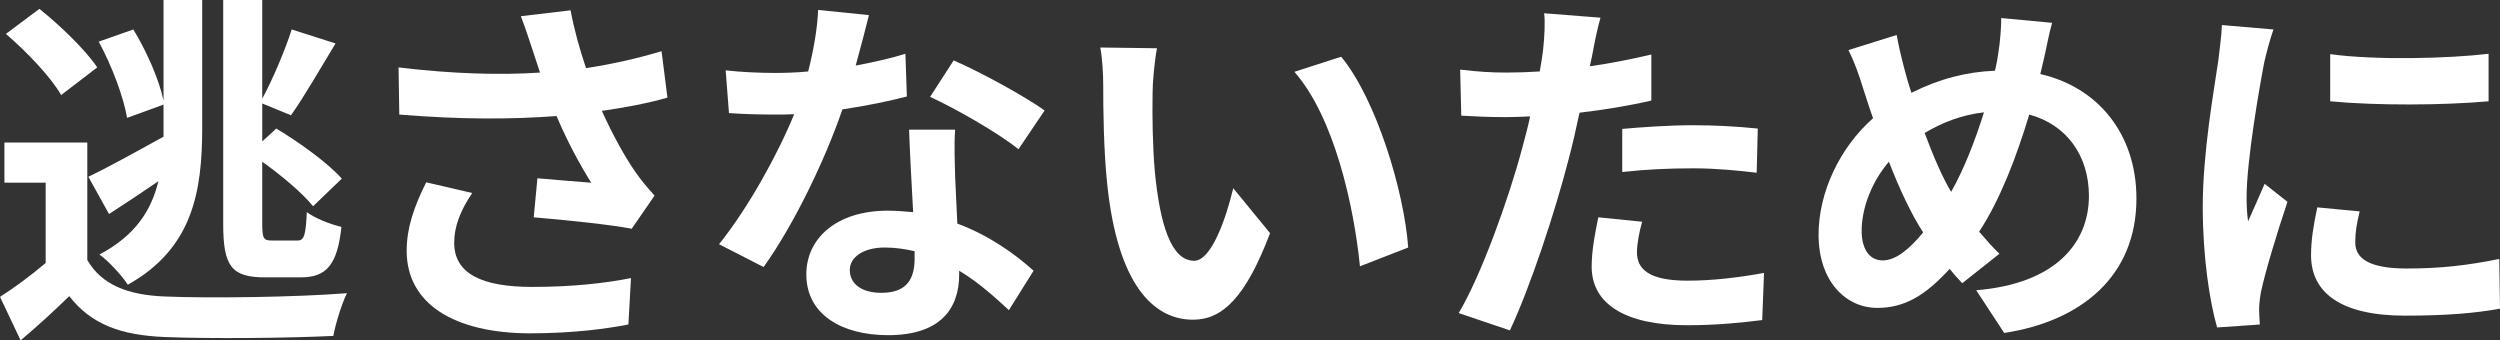 <?xml version="1.0" encoding="UTF-8"?>
<svg id="_レイヤー_2" data-name="レイヤー 2" xmlns="http://www.w3.org/2000/svg" width="361.559" height="49.22" viewBox="0 0 361.559 49.22">
  <rect x="0" y="0" width="361.559" height="49.22" fill="#333333" stroke="none"/>
  <defs>
    <style>
      .cls-1 {
        fill: #fff;
        stroke-width: 0px;
      }
    </style>
  </defs>
  <g id="_レイヤー_2-2" data-name="レイヤー 2">
    <g>
      <path class="cls-1" d="M12.625,37.608c2.077,3.569,5.806,5.061,11.239,5.273,6.393.266,18.964.107,26.314-.479-.746,1.491-1.651,4.421-1.971,6.179-6.605.32-17.898.426-24.396.16-6.34-.266-10.601-1.811-13.797-5.913-2.131,2.077-4.314,4.102-7.031,6.392l-2.983-6.286c2.077-1.332,4.475-3.089,6.605-4.901v-11.613H.64v-5.806h11.985v16.993ZM8.843,13.743C7.352,11.133,3.835,7.458.853,4.901L5.7,1.279c2.982,2.397,6.658,5.913,8.362,8.47l-5.22,3.995ZM18.378,17.046c-.479-2.93-2.185-7.511-4.102-11.026l5.007-1.758c1.918,3.143,3.729,7.245,4.368,10.281V0h5.593v18.431c0,9.216-1.331,17.472-10.76,22.746-.853-1.332-2.823-3.462-4.102-4.368,5.22-2.77,7.511-6.392,8.522-10.6-2.396,1.651-4.9,3.302-7.138,4.741l-2.983-5.38c2.771-1.332,6.818-3.569,10.867-5.806v-4.634l-5.273,1.917ZM38.3,40.111c-4.847,0-6.019-1.651-6.019-7.724V0h5.646v14.276c1.599-2.983,3.303-7.031,4.262-10.015l6.339,2.024c-2.237,3.675-4.581,7.777-6.445,10.387l-4.155-1.705v5.487l2.024-1.864c3.303,1.971,7.511,5.007,9.481,7.244l-4.154,3.995c-1.491-1.864-4.528-4.421-7.352-6.445v9.002c0,2.131.214,2.397,1.386,2.397h3.729c.959,0,1.172-.799,1.332-4.102,1.225.906,3.408,1.758,5.007,2.131-.586,5.433-2.131,7.298-5.859,7.298h-5.221Z"/>
      <path class="cls-1" d="M75.327,2.344l7.191-.852c.532,2.823,1.331,5.7,2.237,8.363,3.835-.586,7.563-1.438,10.92-2.45l.852,6.712c-2.716.799-6.125,1.438-9.481,1.918,1.545,3.462,3.409,6.765,4.741,8.683.905,1.332,1.917,2.504,2.876,3.569l-3.303,4.794c-2.982-.586-9.694-1.279-14.169-1.651l.532-5.646c2.61.213,6.126.533,7.777.639-1.598-2.557-3.516-6.073-5.007-9.642-6.339.479-13.637.533-22.746-.213l-.106-6.818c7.99.959,14.809,1.119,20.455.746-.426-1.225-.745-2.344-1.065-3.249-.426-1.225-1.012-3.143-1.704-4.901ZM65.686,35.104c0,4.475,3.995,6.392,11.293,6.392,5.806,0,10.493-.532,14.275-1.278l-.373,6.712c-3.036.586-7.83,1.278-14.329,1.278-10.866-.053-17.738-4.261-17.738-11.932,0-3.249,1.013-6.286,2.823-9.908l6.659,1.545c-1.705,2.503-2.61,4.847-2.61,7.191Z"/>
      <path class="cls-1" d="M123.751,9.482c2.61-.479,5.114-1.065,7.191-1.705l.213,6.179c-2.45.639-5.753,1.332-9.321,1.865-2.558,7.458-7.085,16.78-11.399,22.799l-6.445-3.302c4.208-5.22,8.522-13.051,10.866-18.804-.959.053-1.864.053-2.77.053-2.185,0-4.368-.053-6.659-.213l-.479-6.179c2.291.266,5.114.373,7.085.373,1.599,0,3.196-.053,4.848-.213.746-2.93,1.332-6.126,1.438-8.896l7.351.746c-.426,1.705-1.118,4.421-1.918,7.298ZM138.134,25.569c.054,1.545.213,4.102.319,6.765,4.581,1.705,8.311,4.368,11.027,6.818l-3.569,5.7c-1.864-1.705-4.262-3.942-7.191-5.7v.533c0,4.954-2.717,8.789-10.28,8.789-6.605,0-11.826-2.93-11.826-8.789,0-5.22,4.368-9.215,11.772-9.215,1.278,0,2.45.106,3.676.213-.213-3.942-.479-8.683-.586-11.932h6.658c-.16,2.237-.053,4.475,0,6.818ZM127.48,42.348c3.675,0,4.794-2.024,4.794-4.954v-1.065c-1.385-.32-2.823-.533-4.314-.533-3.09,0-5.061,1.385-5.061,3.25,0,1.971,1.651,3.302,4.581,3.302ZM134.512,14.01l3.409-5.274c3.835,1.651,10.44,5.274,13.157,7.245l-3.782,5.593c-3.09-2.45-9.162-5.913-12.784-7.564Z"/>
      <path class="cls-1" d="M166.691,13.477c-.054,3.462,0,7.458.319,11.293.746,7.671,2.344,12.944,5.699,12.944,2.504,0,4.635-6.232,5.646-10.494l5.327,6.499c-3.516,9.269-6.871,12.518-11.133,12.518-5.859,0-10.92-5.273-12.412-19.55-.532-4.901-.586-11.133-.586-14.382,0-1.492-.106-3.782-.426-5.433l8.203.106c-.373,1.918-.639,5.007-.639,6.499ZM203.659,35.796l-6.978,2.717c-.853-8.576-3.676-21.521-9.482-28.126l6.766-2.184c5.061,6.126,9.108,19.443,9.694,27.593Z"/>
      <path class="cls-1" d="M230.353,7.564c-.106.586-.267,1.278-.427,2.024,2.983-.426,5.967-1.012,8.896-1.705v6.659c-3.196.746-6.818,1.332-10.388,1.758-.479,2.291-1.012,4.634-1.598,6.818-1.918,7.458-5.487,18.324-8.47,24.663l-7.404-2.504c3.195-5.327,7.244-16.513,9.215-23.971.373-1.438.799-2.93,1.119-4.474-1.226.053-2.397.106-3.516.106-2.558,0-4.581-.106-6.446-.213l-.159-6.658c2.717.32,4.527.426,6.712.426,1.545,0,3.143-.053,4.794-.16.213-1.172.373-2.184.479-3.036.213-1.971.319-4.155.16-5.38l8.149.639c-.426,1.438-.905,3.835-1.118,5.007ZM236.744,36.489c0,2.344,1.599,4.102,7.298,4.102,3.569,0,7.245-.426,11.08-1.119l-.267,6.818c-2.982.373-6.605.746-10.866.746-8.949,0-13.797-3.09-13.797-8.47,0-2.45.533-5.007.959-7.138l6.339.639c-.426,1.492-.746,3.25-.746,4.421ZM244.841,18.111c3.037,0,6.232.16,9.376.479l-.16,6.392c-2.663-.32-5.913-.639-9.162-.639-3.622,0-6.925.16-10.281.533v-6.232c2.983-.266,6.818-.533,10.228-.533Z"/>
      <path class="cls-1" d="M295.555,8.683c-.16.692-.32,1.332-.479,2.024,8.363,1.918,13.902,8.683,13.902,18.005,0,11.293-8.043,17.739-19.123,19.443l-4.048-6.179c11.665-.959,16.3-6.978,16.3-13.637,0-5.913-3.303-10.334-8.63-11.772-1.864,6.179-4.208,12.305-7.244,16.939.959,1.119,1.918,2.237,2.93,3.196l-5.38,4.261c-.64-.693-1.278-1.385-1.812-2.078-3.568,3.889-6.552,5.646-10.493,5.646-4.422,0-8.47-3.729-8.47-10.6,0-6.073,3.036-12.571,7.883-16.833-.532-1.438-.958-2.877-1.438-4.315-.586-1.917-1.172-3.622-2.131-5.54l6.978-2.184c.32,1.758.746,3.516,1.173,5.114.266,1.012.586,2.131.958,3.25,4.049-2.024,7.99-3.036,12.092-3.196.214-.906.373-1.758.479-2.557.267-1.545.427-3.835.427-5.06l7.351.692c-.426,1.438-.905,4.048-1.225,5.38ZM272.276,37.661c1.917,0,3.889-1.651,5.859-4.048-1.705-2.61-3.409-6.232-4.954-10.228-2.504,2.93-3.941,6.712-3.941,10.014,0,2.61,1.118,4.261,3.036,4.261ZM282.184,27.753c1.918-3.409,3.517-7.564,4.741-11.506-3.249.373-6.072,1.491-8.576,2.983,1.226,3.303,2.557,6.392,3.835,8.523Z"/>
      <path class="cls-1" d="M327.467,9.002c-.692,3.569-2.557,14.223-2.557,19.55,0,1.012.053,2.397.213,3.462.799-1.811,1.651-3.676,2.397-5.433l3.303,2.61c-1.492,4.421-3.25,10.228-3.836,13.051-.159.799-.267,1.971-.267,2.504,0,.586.054,1.438.107,2.184l-6.18.426c-1.065-3.676-2.077-10.174-2.077-17.419,0-7.99,1.651-16.993,2.237-21.094.159-1.491.479-3.516.532-5.22l7.458.639c-.427,1.119-1.119,3.782-1.332,4.741ZM340.624,35.051c0,2.344,2.024,3.782,7.458,3.782,4.74,0,8.683-.426,13.37-1.385l.106,7.191c-3.462.639-7.724,1.012-13.743,1.012-9.162,0-13.583-3.249-13.583-8.736,0-2.077.319-4.208.905-6.925l6.126.586c-.427,1.758-.64,3.036-.64,4.475ZM359.907,7.777v6.872c-6.552.586-16.193.639-22.905,0v-6.818c6.552.906,17.152.639,22.905-.053Z"/>
    </g>
  </g>
</svg>